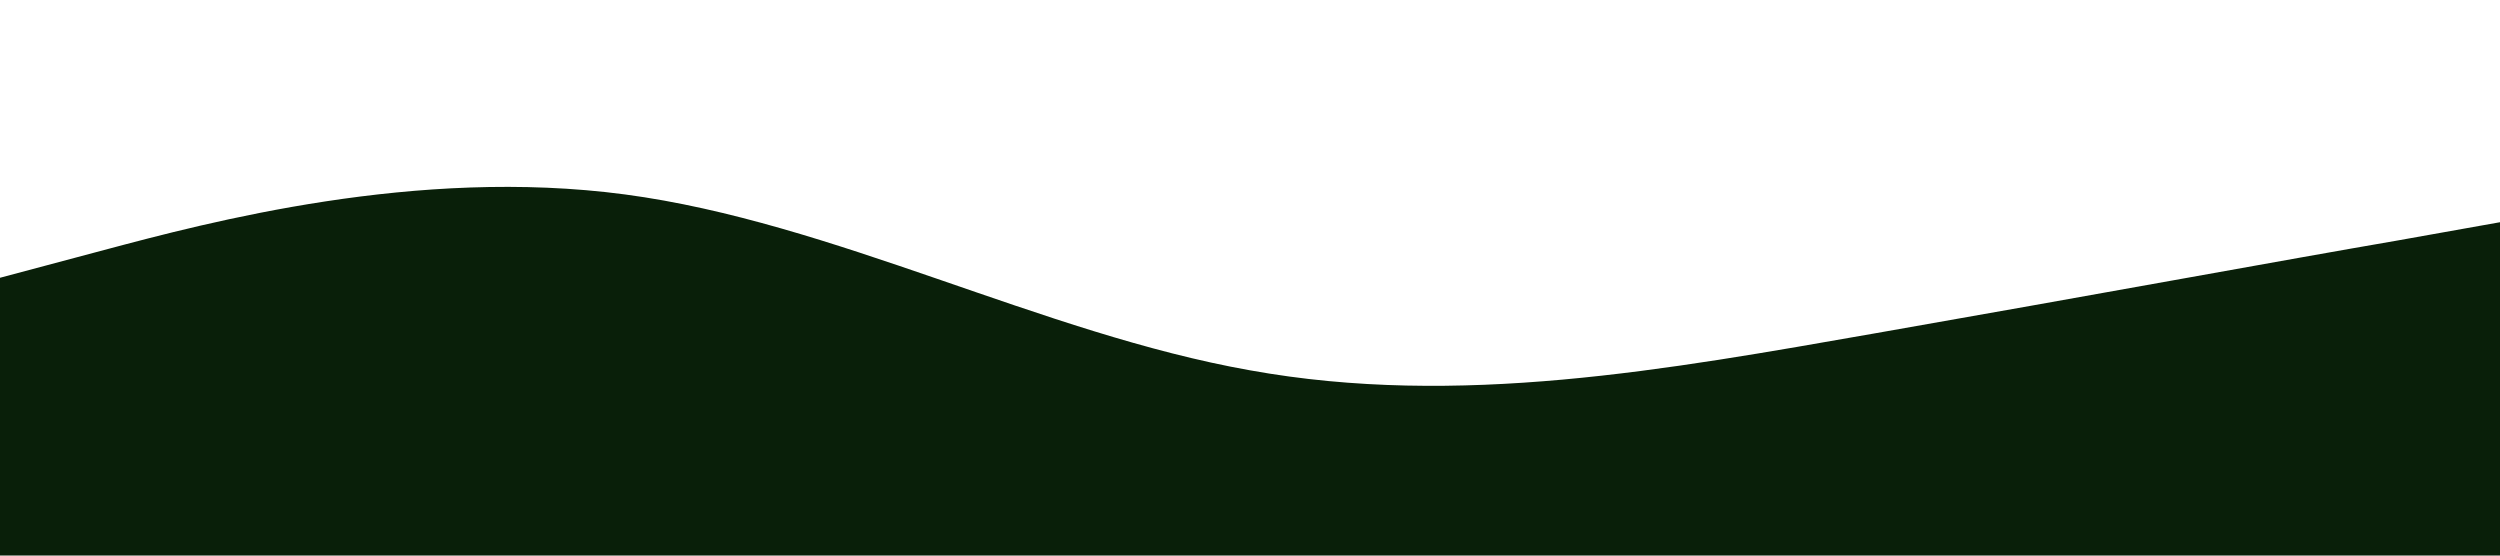 <svg viewBox="0 0 1440 320" xmlns="http://www.w3.org/2000/svg"><path d="M0,160L60,144C120,128,240,96,360,112C480,128,600,192,720,213.3C840,235,960,213,1080,192C1200,171,1320,149,1380,138.7L1440,128L1440,320L1380,320C1320,320,1200,320,1080,320C960,320,840,320,720,320C600,320,480,320,360,320C240,320,120,320,60,320L0,320Z" fill-opacity="1" fill="#091f09"></path></svg>